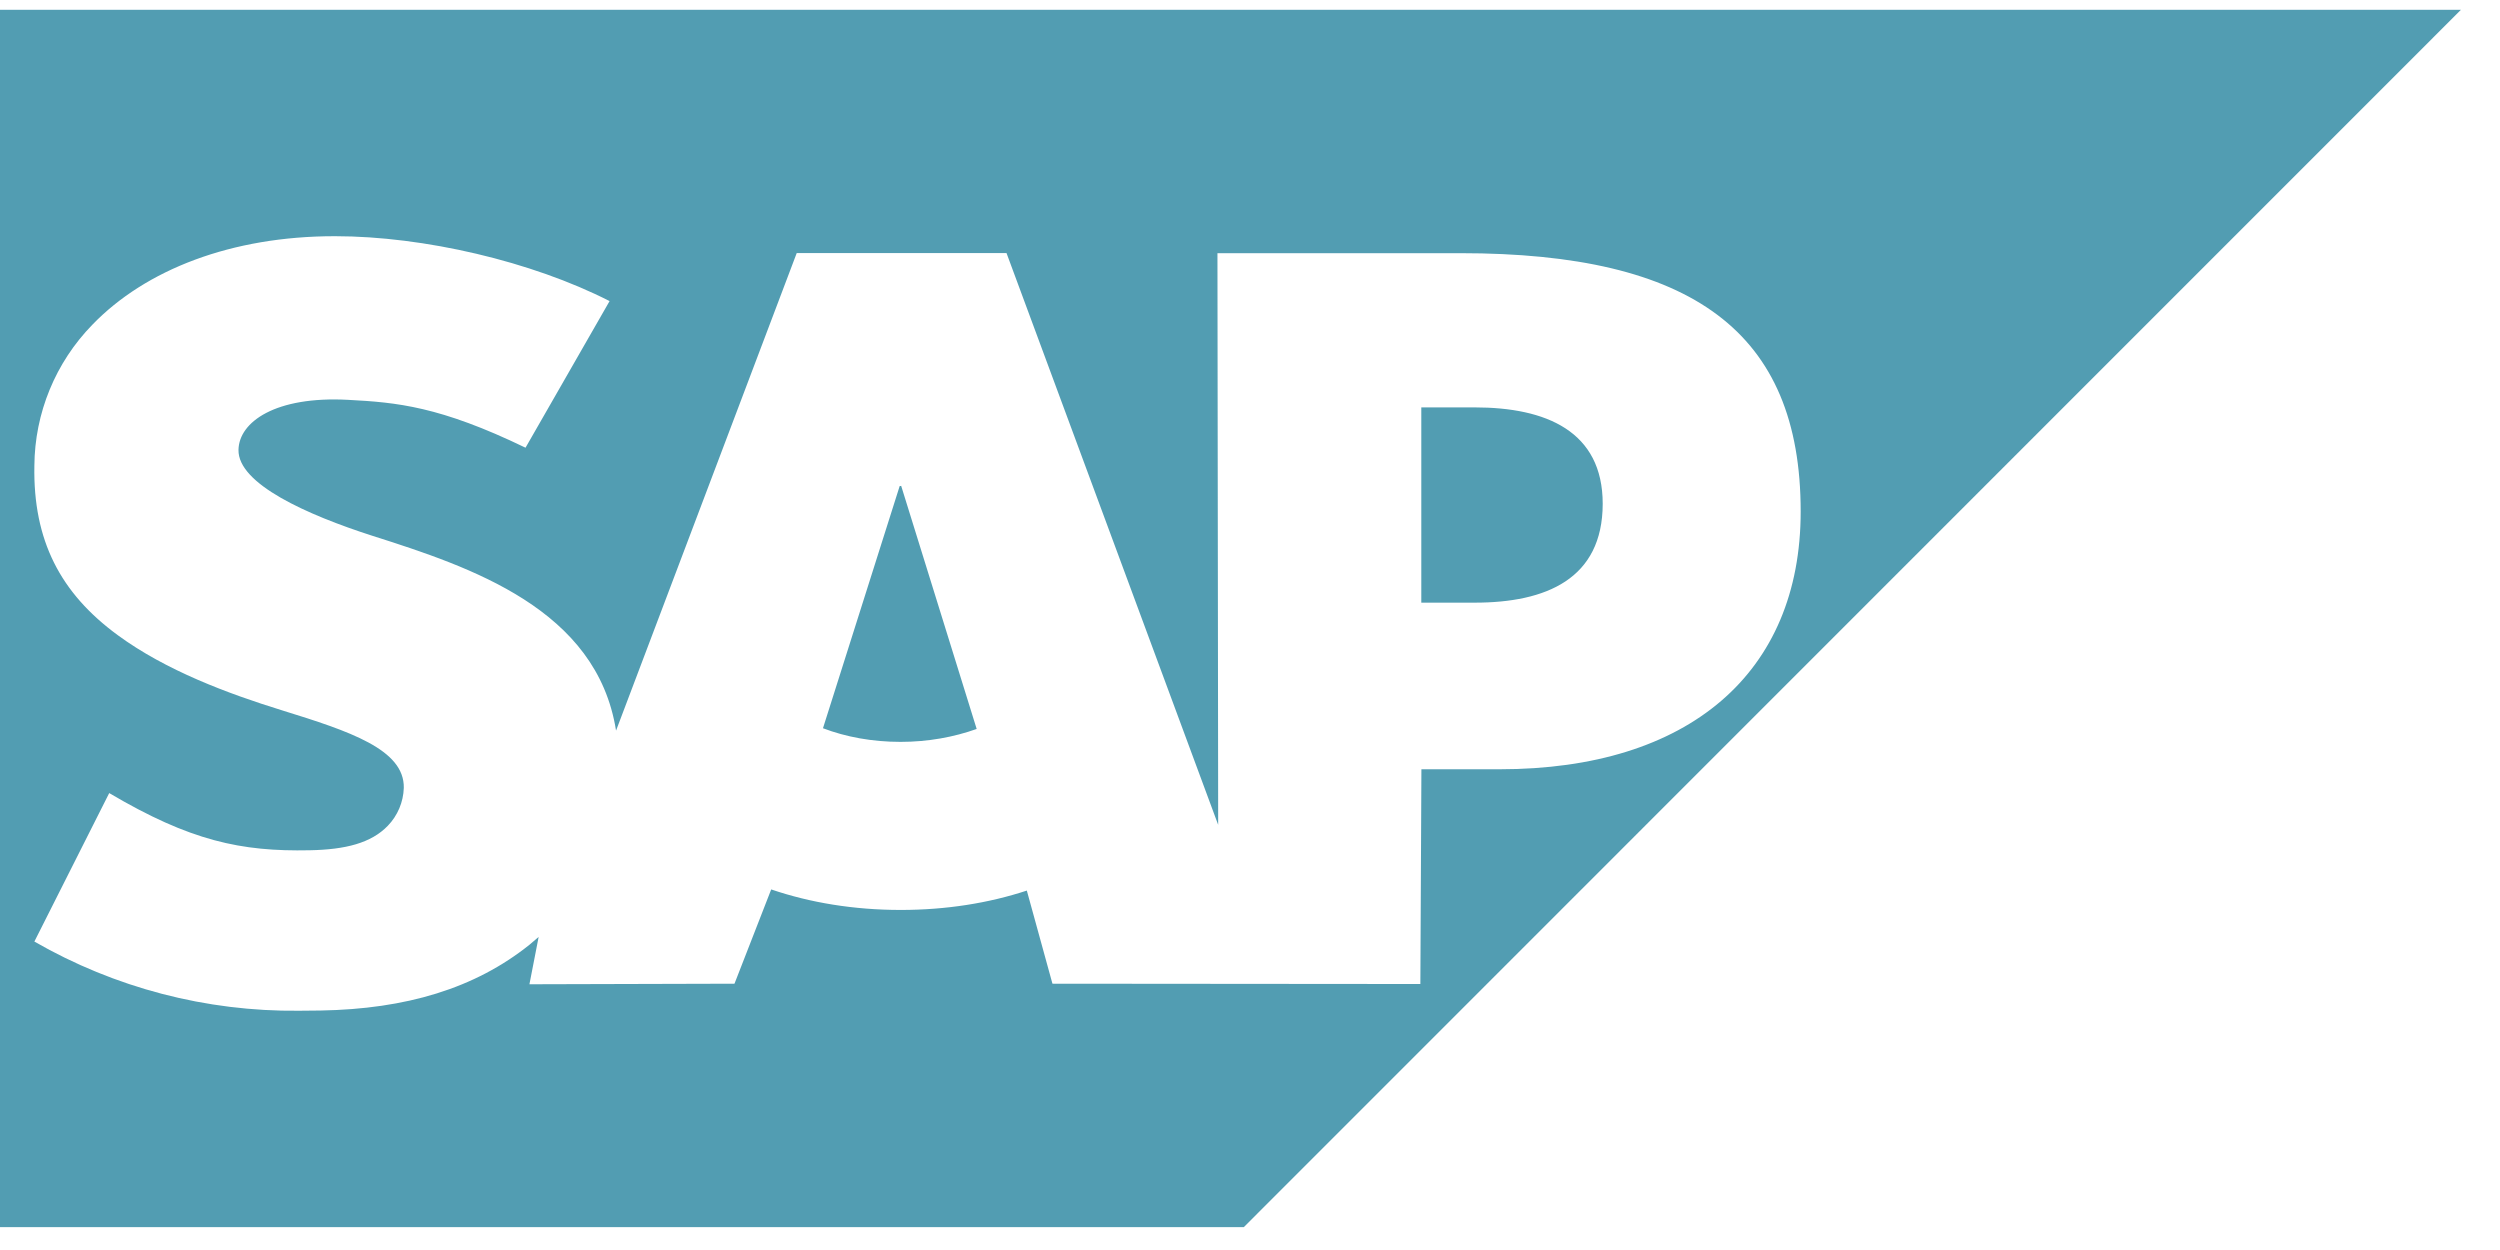 <svg xmlns="http://www.w3.org/2000/svg" width="48" height="24" viewBox="0 0 48 24" fill="none"><path d="M0 0.188V23.561H23.881L47.25 0.188H0ZM6.426 4.535H6.436C8.135 4.536 10.206 5.017 11.704 5.781L10.09 8.596C8.446 7.801 7.619 7.726 6.684 7.677C5.29 7.602 4.589 8.1 4.579 8.637C4.566 9.291 5.896 9.884 7.149 10.287C9.046 10.89 11.46 11.695 11.828 14.028L15.297 4.859H19.325L23.389 15.837L23.375 4.861H28.041C32.484 4.861 34.573 6.365 34.573 9.821C34.573 12.921 32.427 14.77 28.793 14.77H27.291L27.271 18.893L20.207 18.887L19.715 17.099C18.987 17.339 18.166 17.471 17.294 17.471C16.396 17.471 15.551 17.331 14.807 17.077L14.102 18.887L10.165 18.898L10.342 17.989C10.285 18.038 10.23 18.087 10.171 18.135C9.117 18.981 7.792 19.373 6.16 19.402L5.741 19.406C3.959 19.425 2.204 18.966 0.66 18.078L2.097 15.227C3.652 16.146 4.629 16.353 5.948 16.325C6.631 16.312 7.125 16.188 7.446 15.855C7.635 15.659 7.744 15.4 7.753 15.128C7.767 14.388 6.71 14.04 5.42 13.64C4.375 13.317 3.185 12.874 2.258 12.193C1.158 11.386 0.634 10.374 0.66 8.944C0.666 7.931 1.066 6.959 1.774 6.234C2.796 5.176 4.445 4.535 6.426 4.535ZM27.289 7.822V11.571H28.315C29.681 11.571 30.77 11.118 30.772 9.673C30.772 8.277 29.681 7.822 28.315 7.822H27.289ZM17.274 9.332L15.801 13.982C16.24 14.15 16.748 14.244 17.291 14.244C17.819 14.244 18.315 14.152 18.752 13.996L17.303 9.33L17.274 9.332Z" fill="#529DB2"></path></svg>